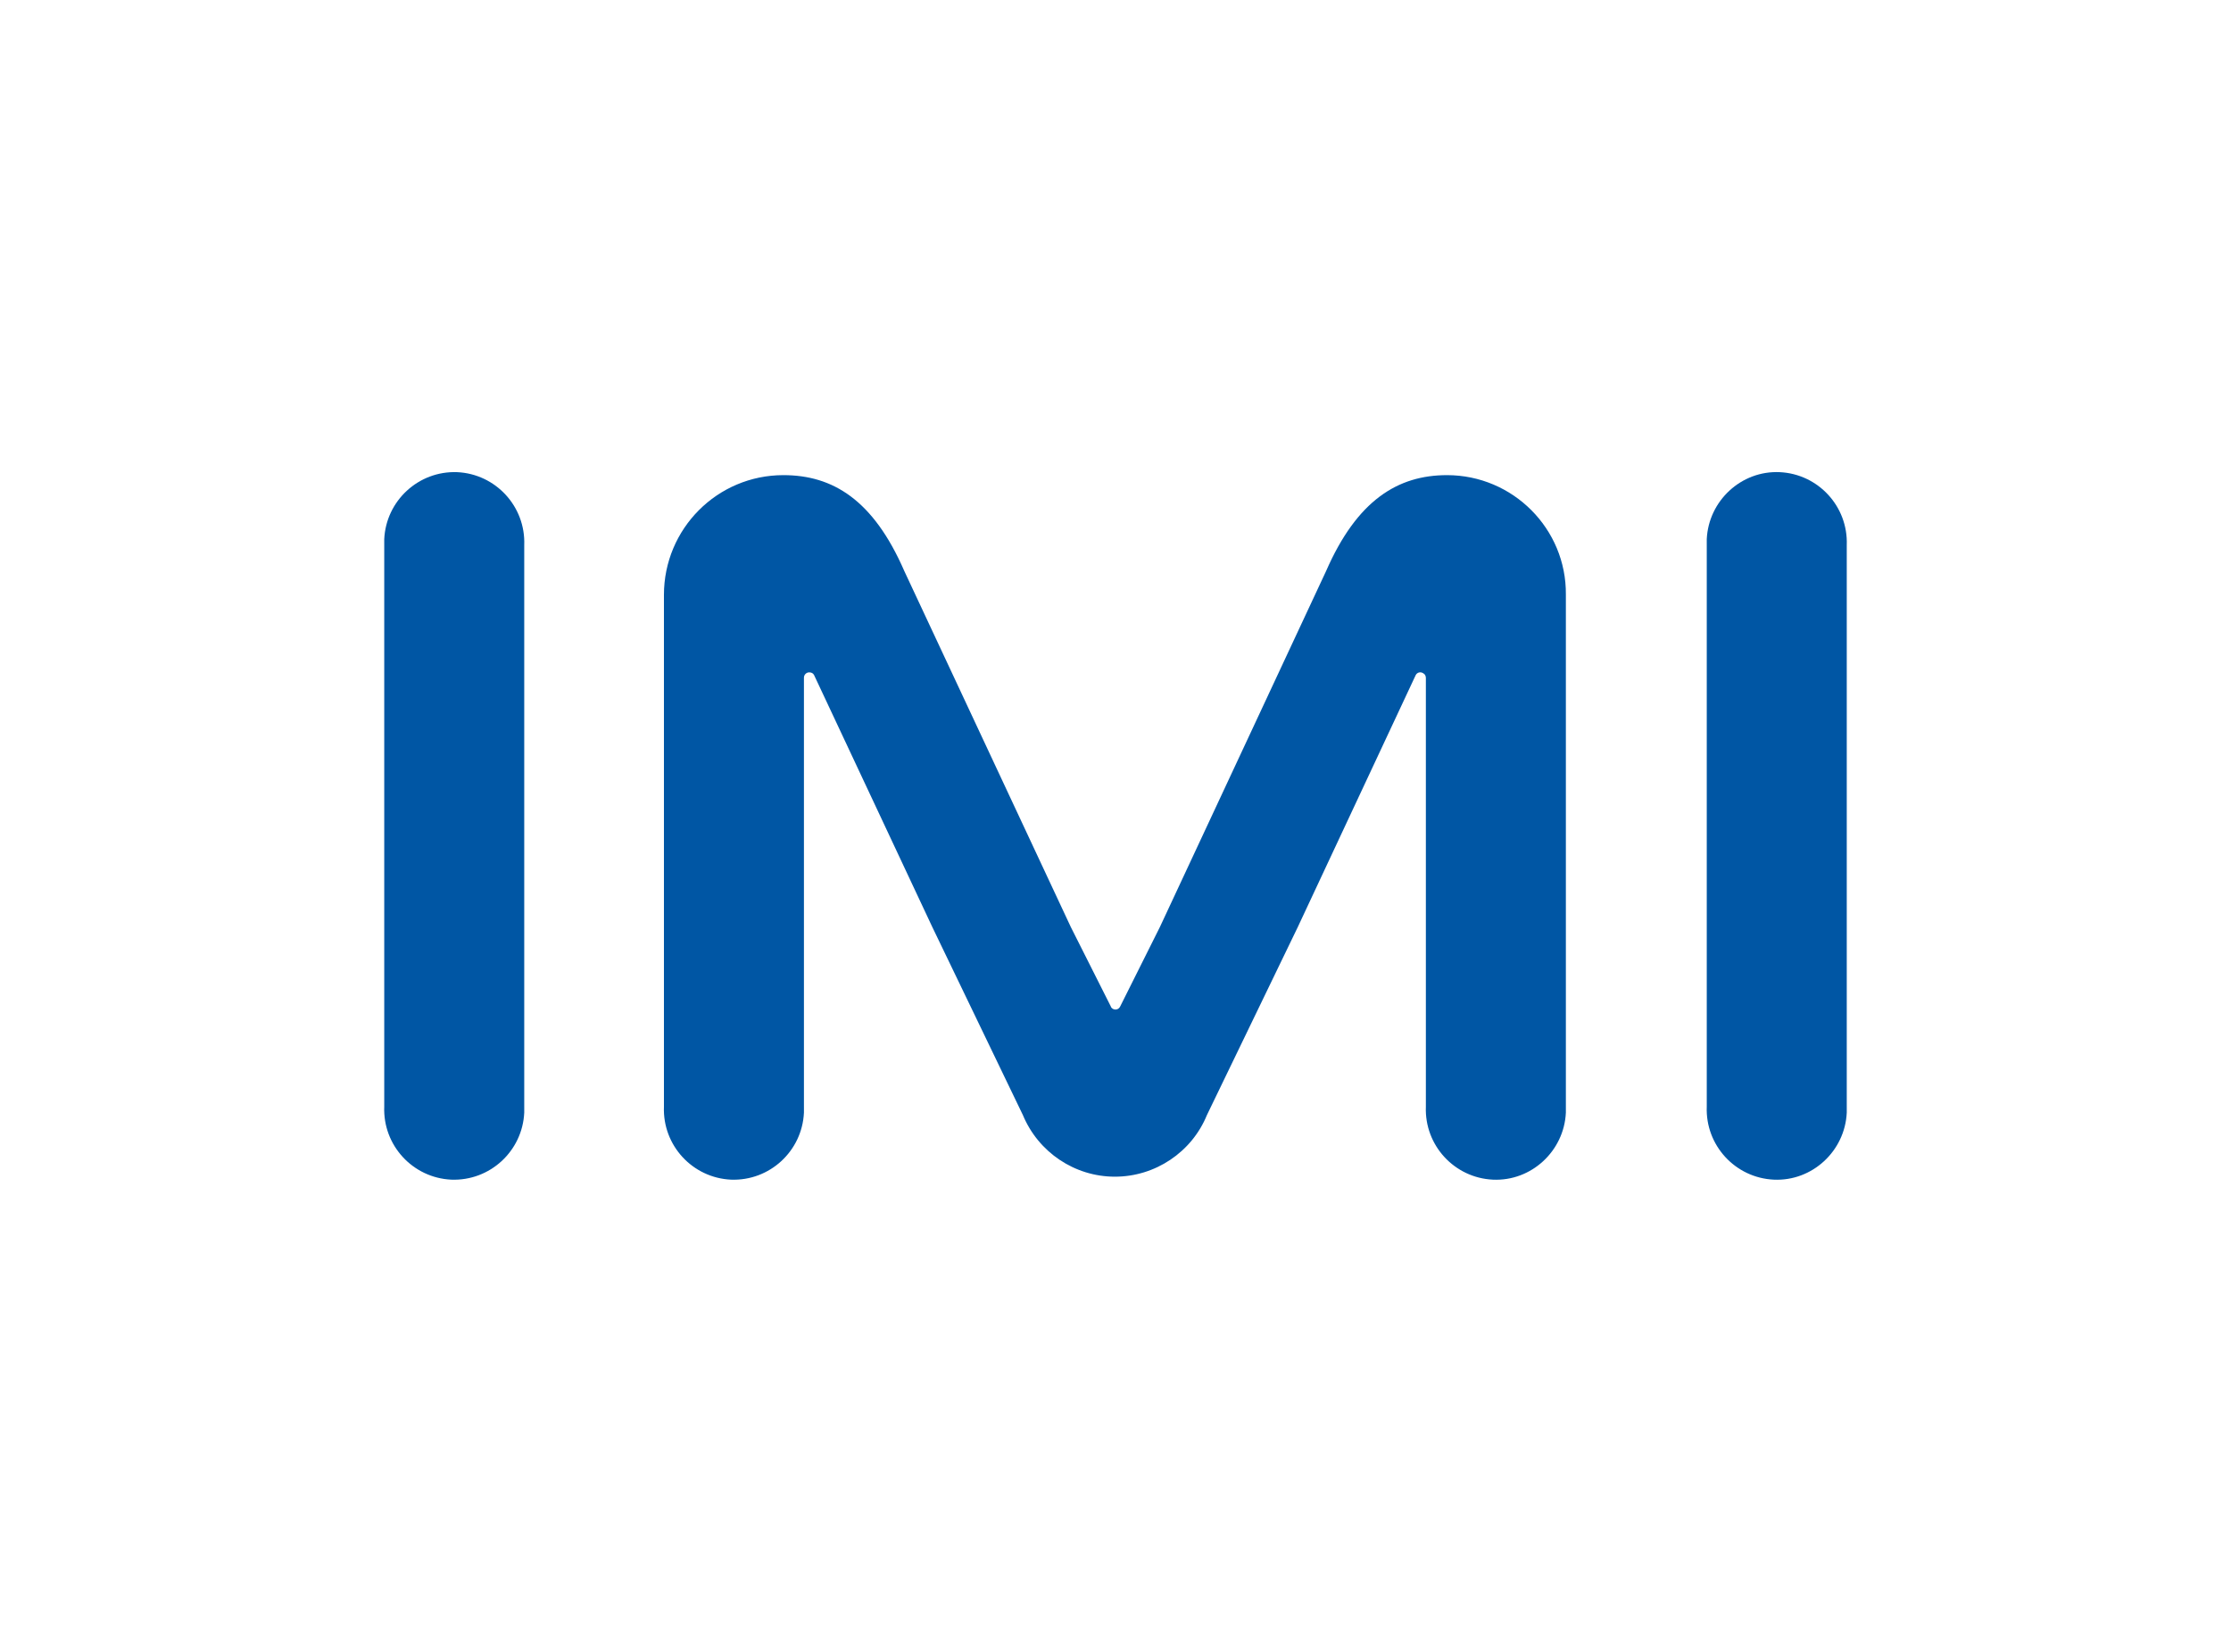 <?xml version="1.0" encoding="utf-8"?>
<!-- Generator: Adobe Illustrator 26.0.3, SVG Export Plug-In . SVG Version: 6.00 Build 0)  -->
<svg version="1.0" id="Layer_1" xmlns="http://www.w3.org/2000/svg" xmlns:xlink="http://www.w3.org/1999/xlink" x="0px" y="0px"
	 viewBox="0 0 749 554.5" style="enable-background:new 0 0 749 554.5;" xml:space="preserve">
<style type="text/css">
	.st0{fill:#0056A4;}
</style>
<g id="layer1">
	<g id="g19756">
		<path id="path19613" class="st0" d="M129,183v188.5c-0.5,13,9.6,23.9,22.5,24.5c13,0.5,23.9-9.6,24.5-22.5c0-0.6,0-1.3,0-1.9V183
			l0,0c0.5-13-9.6-23.9-22.5-24.5c-13-0.5-23.9,9.6-24.5,22.5C129,181.7,129,182.4,129,183L129,183"/>
		<path id="path19617" class="st0" d="M485.8,159.5c-16.5,0-30.2,8.4-40.6,32.2l-55.8,119.5l-13.3,26.6c-0.3,0.7-0.9,1.1-1.6,1.1
			l0,0c-0.7,0-1.4-0.4-1.6-1.1l-13.4-26.6l-55.9-119.5c-10.4-23.9-24-32.2-40.6-32.2c-22.2,0-40.1,18-40.1,40.2v171.8
			c-0.5,13,9.6,23.9,22.5,24.5c13,0.5,23.9-9.6,24.5-22.5c0-0.6,0-1.3,0-1.9V227.5l0,0c0-1,0.8-1.8,1.8-1.8c0.7,0,1.3,0.3,1.6,0.9
			l39.7,84.6l30.4,63.1c5.2,12.5,17.4,20.7,30.9,20.7l0,0c13.5,0,25.8-8.2,30.9-20.7l30.5-63.1l39.6-84.6c0.5-0.9,1.6-1.2,2.5-0.6
			c0.6,0.3,0.9,0.9,0.9,1.6l0,0v143.9c-0.5,13,9.6,23.9,22.5,24.5s23.9-9.6,24.5-22.5c0-0.6,0-1.3,0-1.9V199.6
			C525.9,177.5,507.9,159.5,485.8,159.5"/>
		<path id="path19621" class="st0" d="M573,183v188.5c-0.5,13,9.6,23.9,22.5,24.5s23.9-9.6,24.5-22.5c0-0.6,0-1.3,0-1.9V183l0,0
			c0.5-13-9.6-23.9-22.5-24.5s-23.9,9.6-24.5,22.5C573,181.7,573,182.4,573,183L573,183"/>
	</g>
</g>
</svg>

